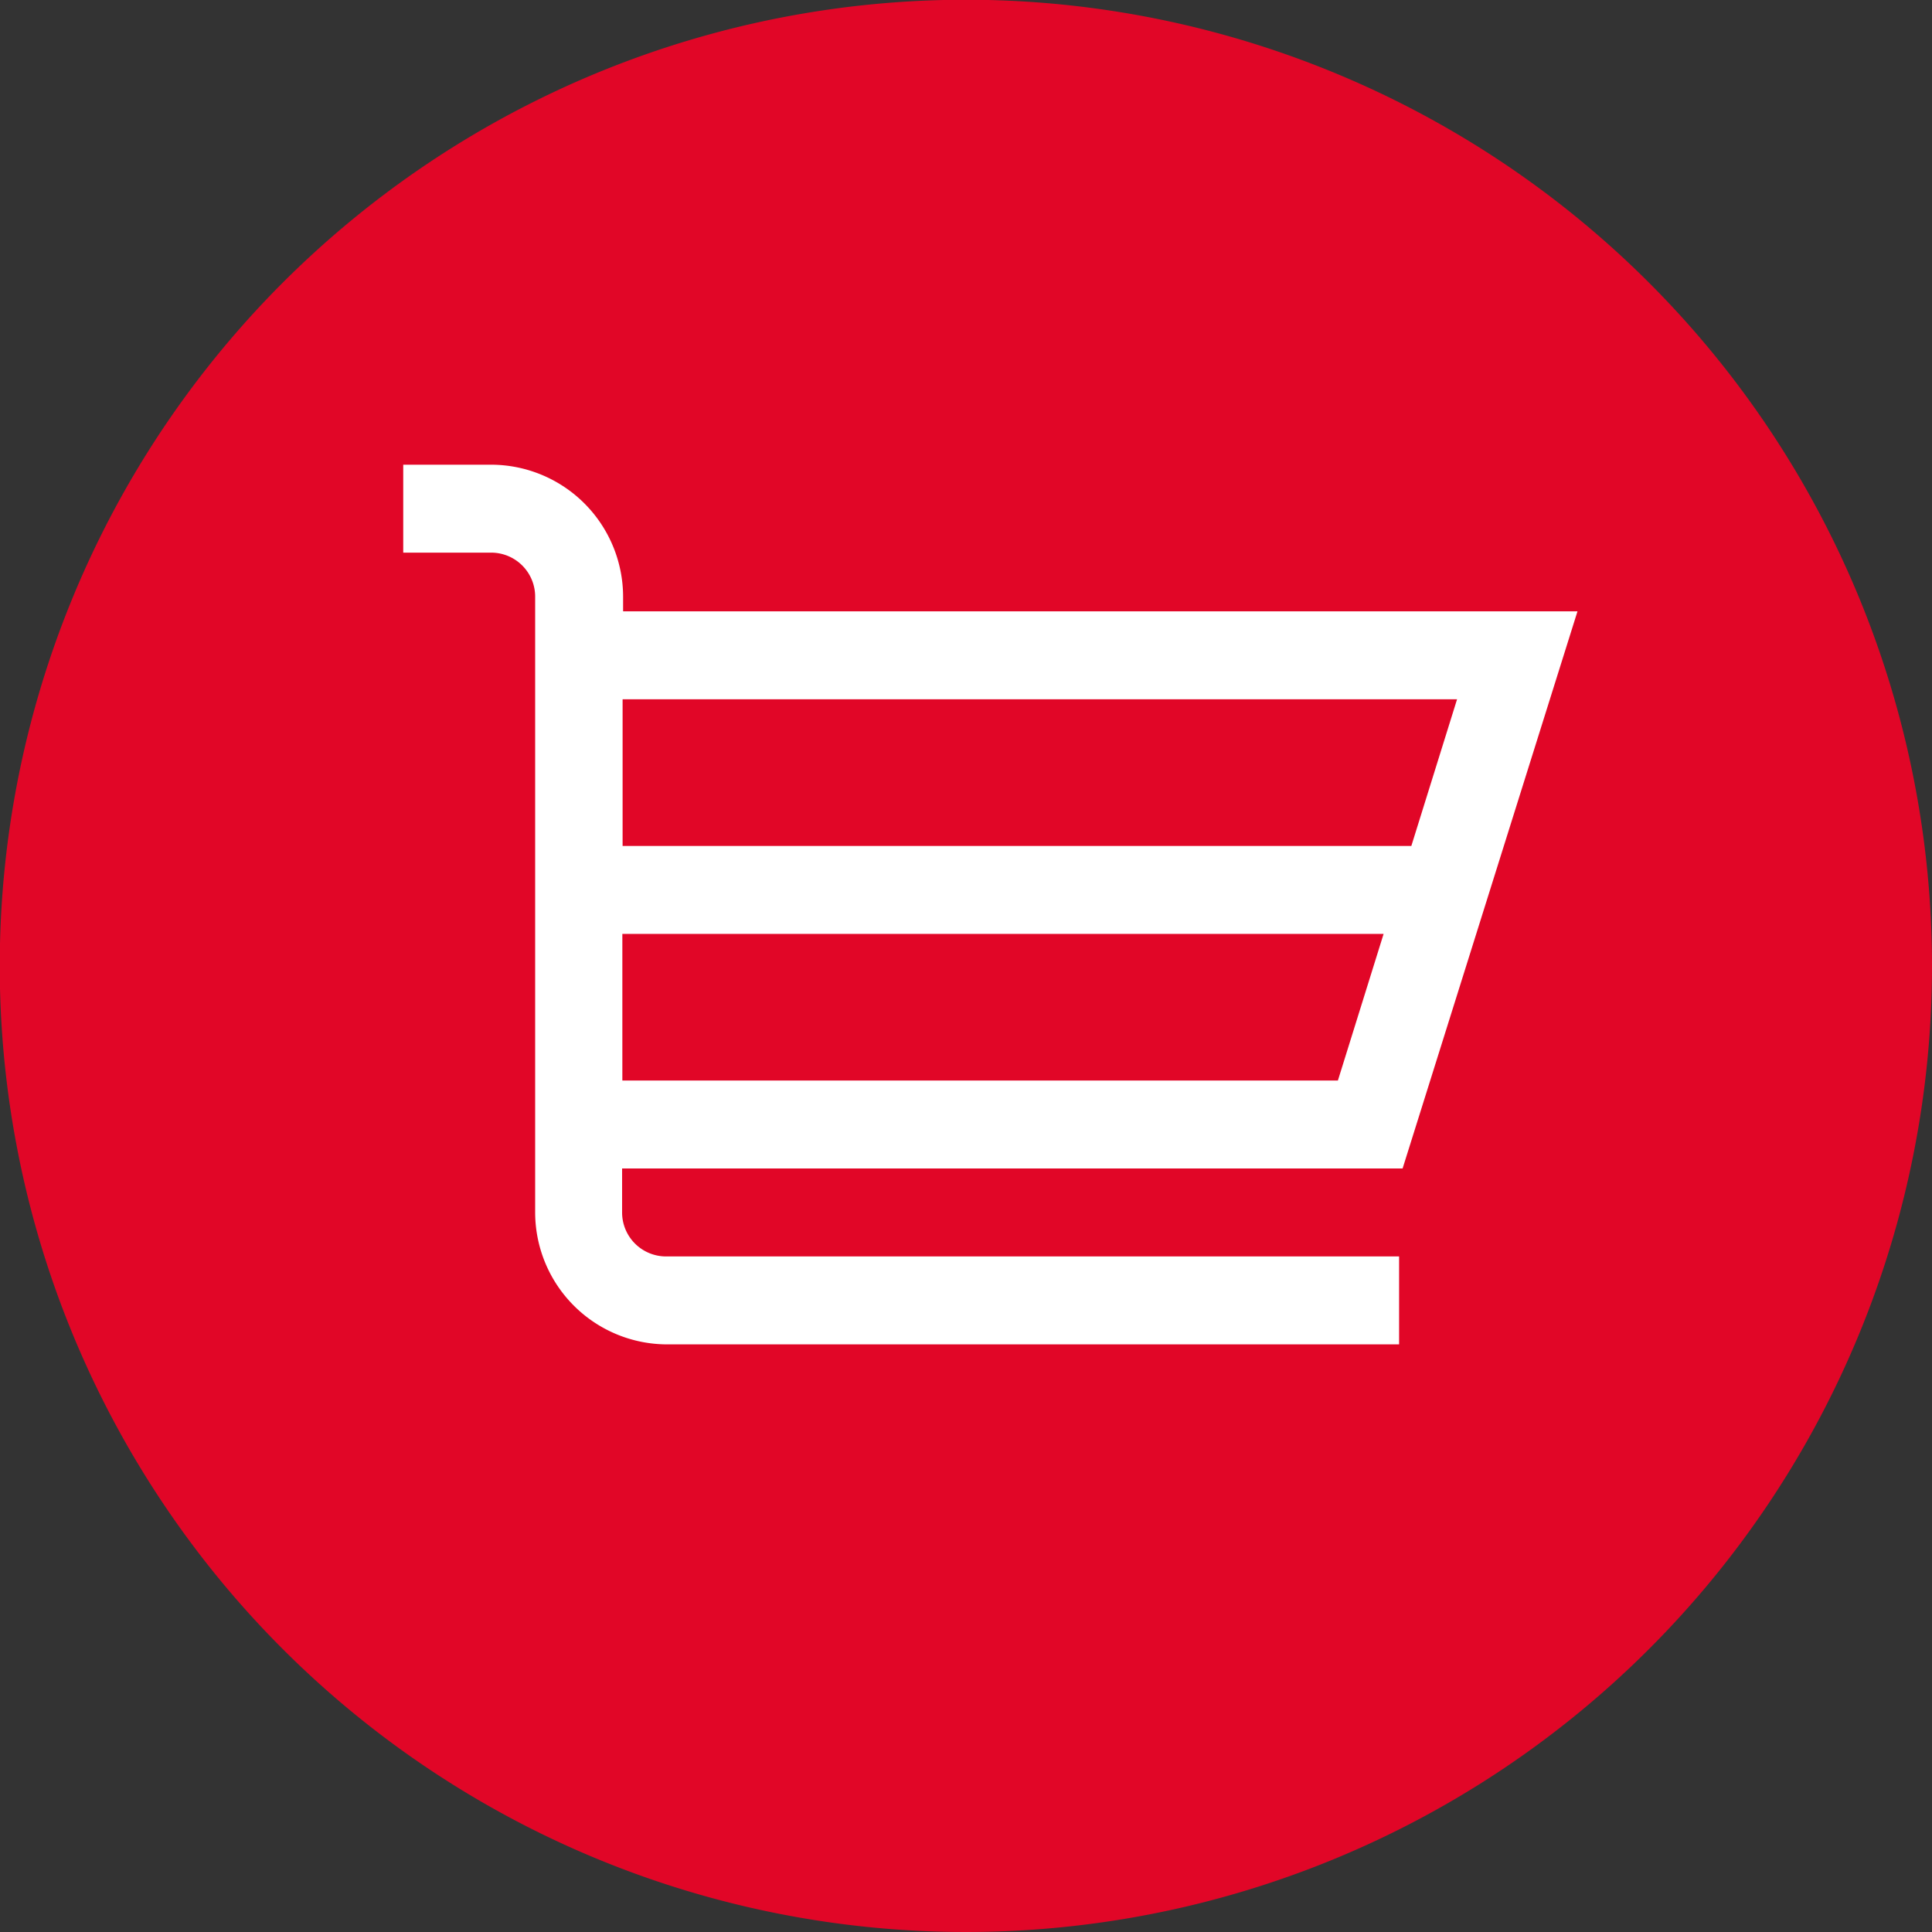 <svg id="Capa_1" data-name="Capa 1" xmlns="http://www.w3.org/2000/svg" viewBox="0 0 77.33 77.33"><rect x="0" y="0" width="77.33" height="77.33" fill="#333333" stroke="none"/><defs><style>.cls-1{fill:#e10627;}.cls-2{fill:#fff;}</style></defs><title>cart</title><path class="cls-1" d="M1451.33,136.22a38.67,38.67,0,1,1-38.67-38.67,38.67,38.67,0,0,1,38.67,38.67" transform="translate(-1374 -97.56)"/><path class="cls-2" d="M1430.14,144.33l7-22.3h-38.2v-0.59a5.29,5.29,0,0,0-5.28-5.28h-3.52v3.52h3.52a1.76,1.76,0,0,1,1.76,1.76v24.65a5.29,5.29,0,0,0,5.28,5.28H1430v-3.52h-29.34a1.76,1.76,0,0,1-1.76-1.76v-1.76h31.23Zm-31.23-18.78h33.41l-1.83,5.87h-31.57v-5.87Zm0,9.39h30.47l-1.83,5.87h-28.64v-5.87Z" transform="translate(-1374 -97.56)"/></svg>